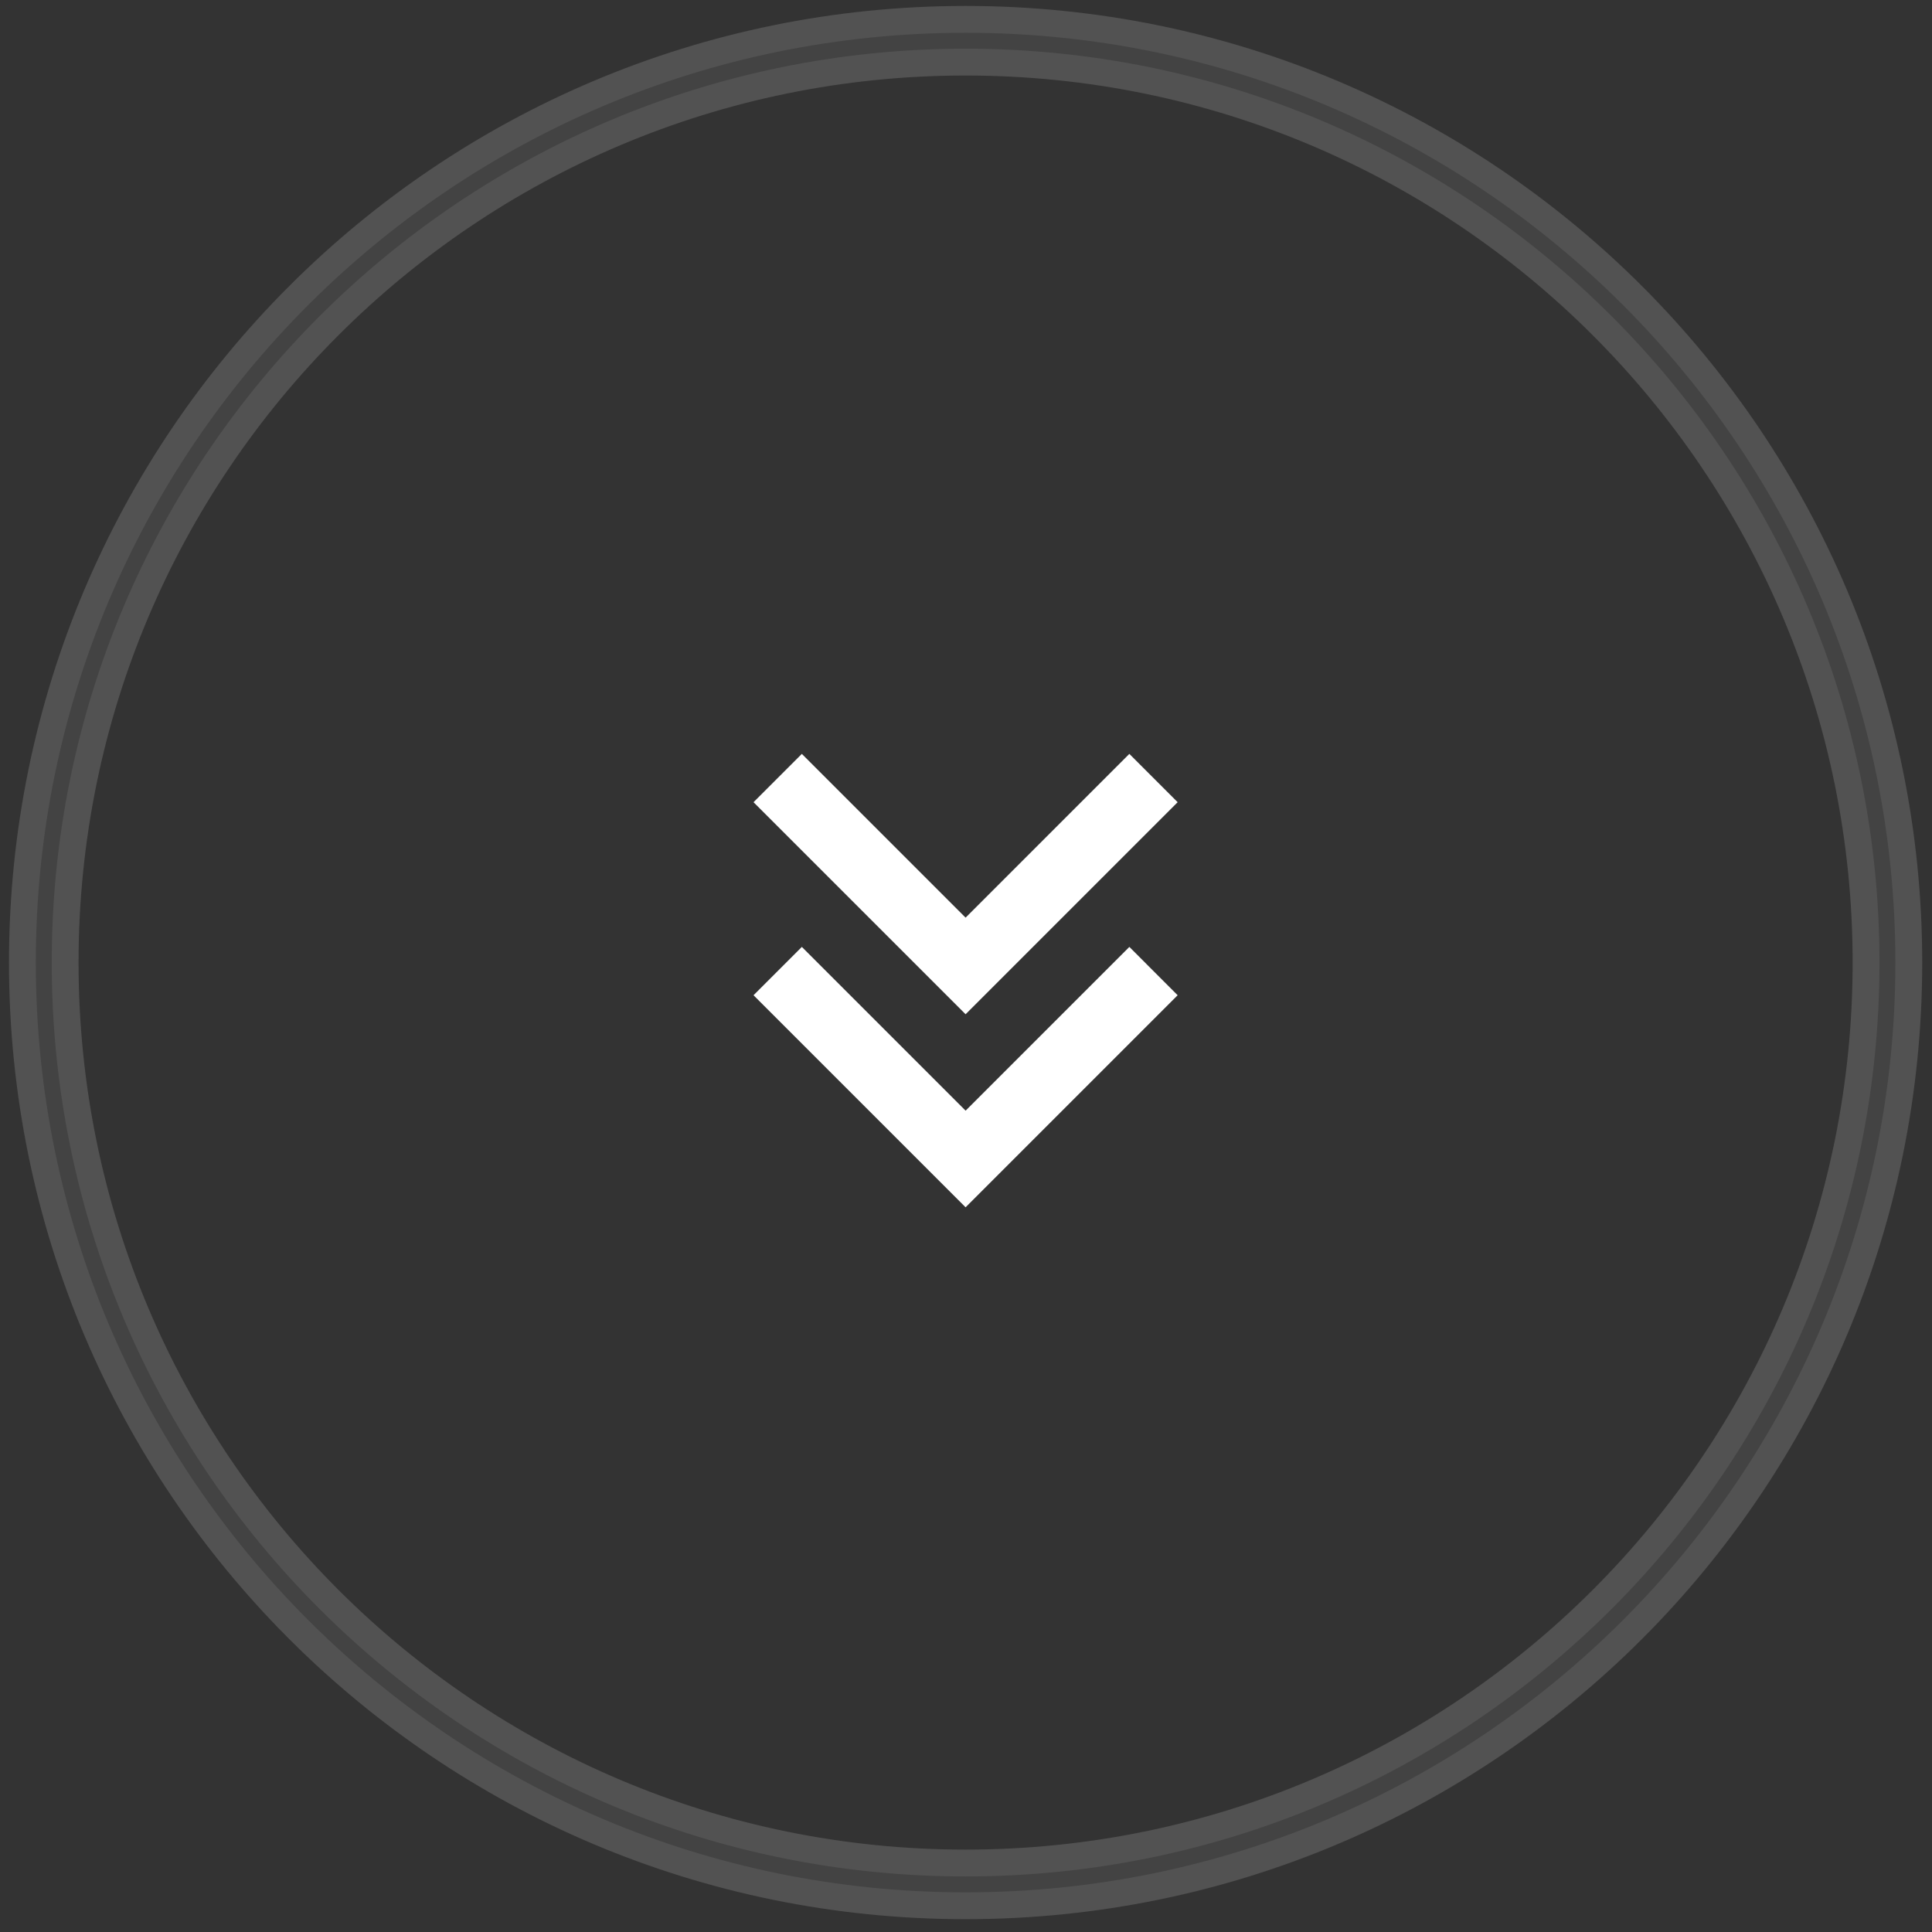 <?xml version="1.0" encoding="UTF-8"?> <svg xmlns="http://www.w3.org/2000/svg" width="91" height="91" viewBox="0 0 91 91" fill="none"><rect x="0" y="0" width="91" height="91" fill="#333333" stroke="none"/><path fill-rule="evenodd" clip-rule="evenodd" d="M45.481 87.119C68.556 87.119 87.262 68.413 87.262 45.338C87.262 22.263 68.556 3.557 45.481 3.557C22.406 3.557 3.7 22.263 3.7 45.338C3.7 68.413 22.406 87.119 45.481 87.119ZM45.481 90.396C70.366 90.396 90.539 70.223 90.539 45.338C90.539 20.453 70.366 0.28 45.481 0.28C20.596 0.28 0.423 20.453 0.423 45.338C0.423 70.223 20.596 90.396 45.481 90.396Z" fill="white" fill-opacity="0.08"></path><path d="M45.481 87.751C68.905 87.751 87.894 68.762 87.894 45.338C87.894 21.914 68.905 2.925 45.481 2.925C22.057 2.925 3.068 21.914 3.068 45.338C3.068 68.762 22.057 87.751 45.481 87.751ZM89.907 45.338C89.907 69.874 70.017 89.764 45.481 89.764C20.945 89.764 1.055 69.874 1.055 45.338C1.055 20.802 20.945 0.912 45.481 0.912C70.017 0.912 89.907 20.802 89.907 45.338Z" stroke="white" stroke-opacity="0.08" stroke-width="1.264"></path><path d="M45.481 56.865L55.469 46.877L53.194 44.601L45.481 52.314L37.768 44.601L35.492 46.877L45.481 56.865ZM45.481 47.773L55.469 37.785L53.194 35.509L45.481 43.222L37.768 35.509L35.492 37.785L45.481 47.773Z" fill="white"></path></svg> 
